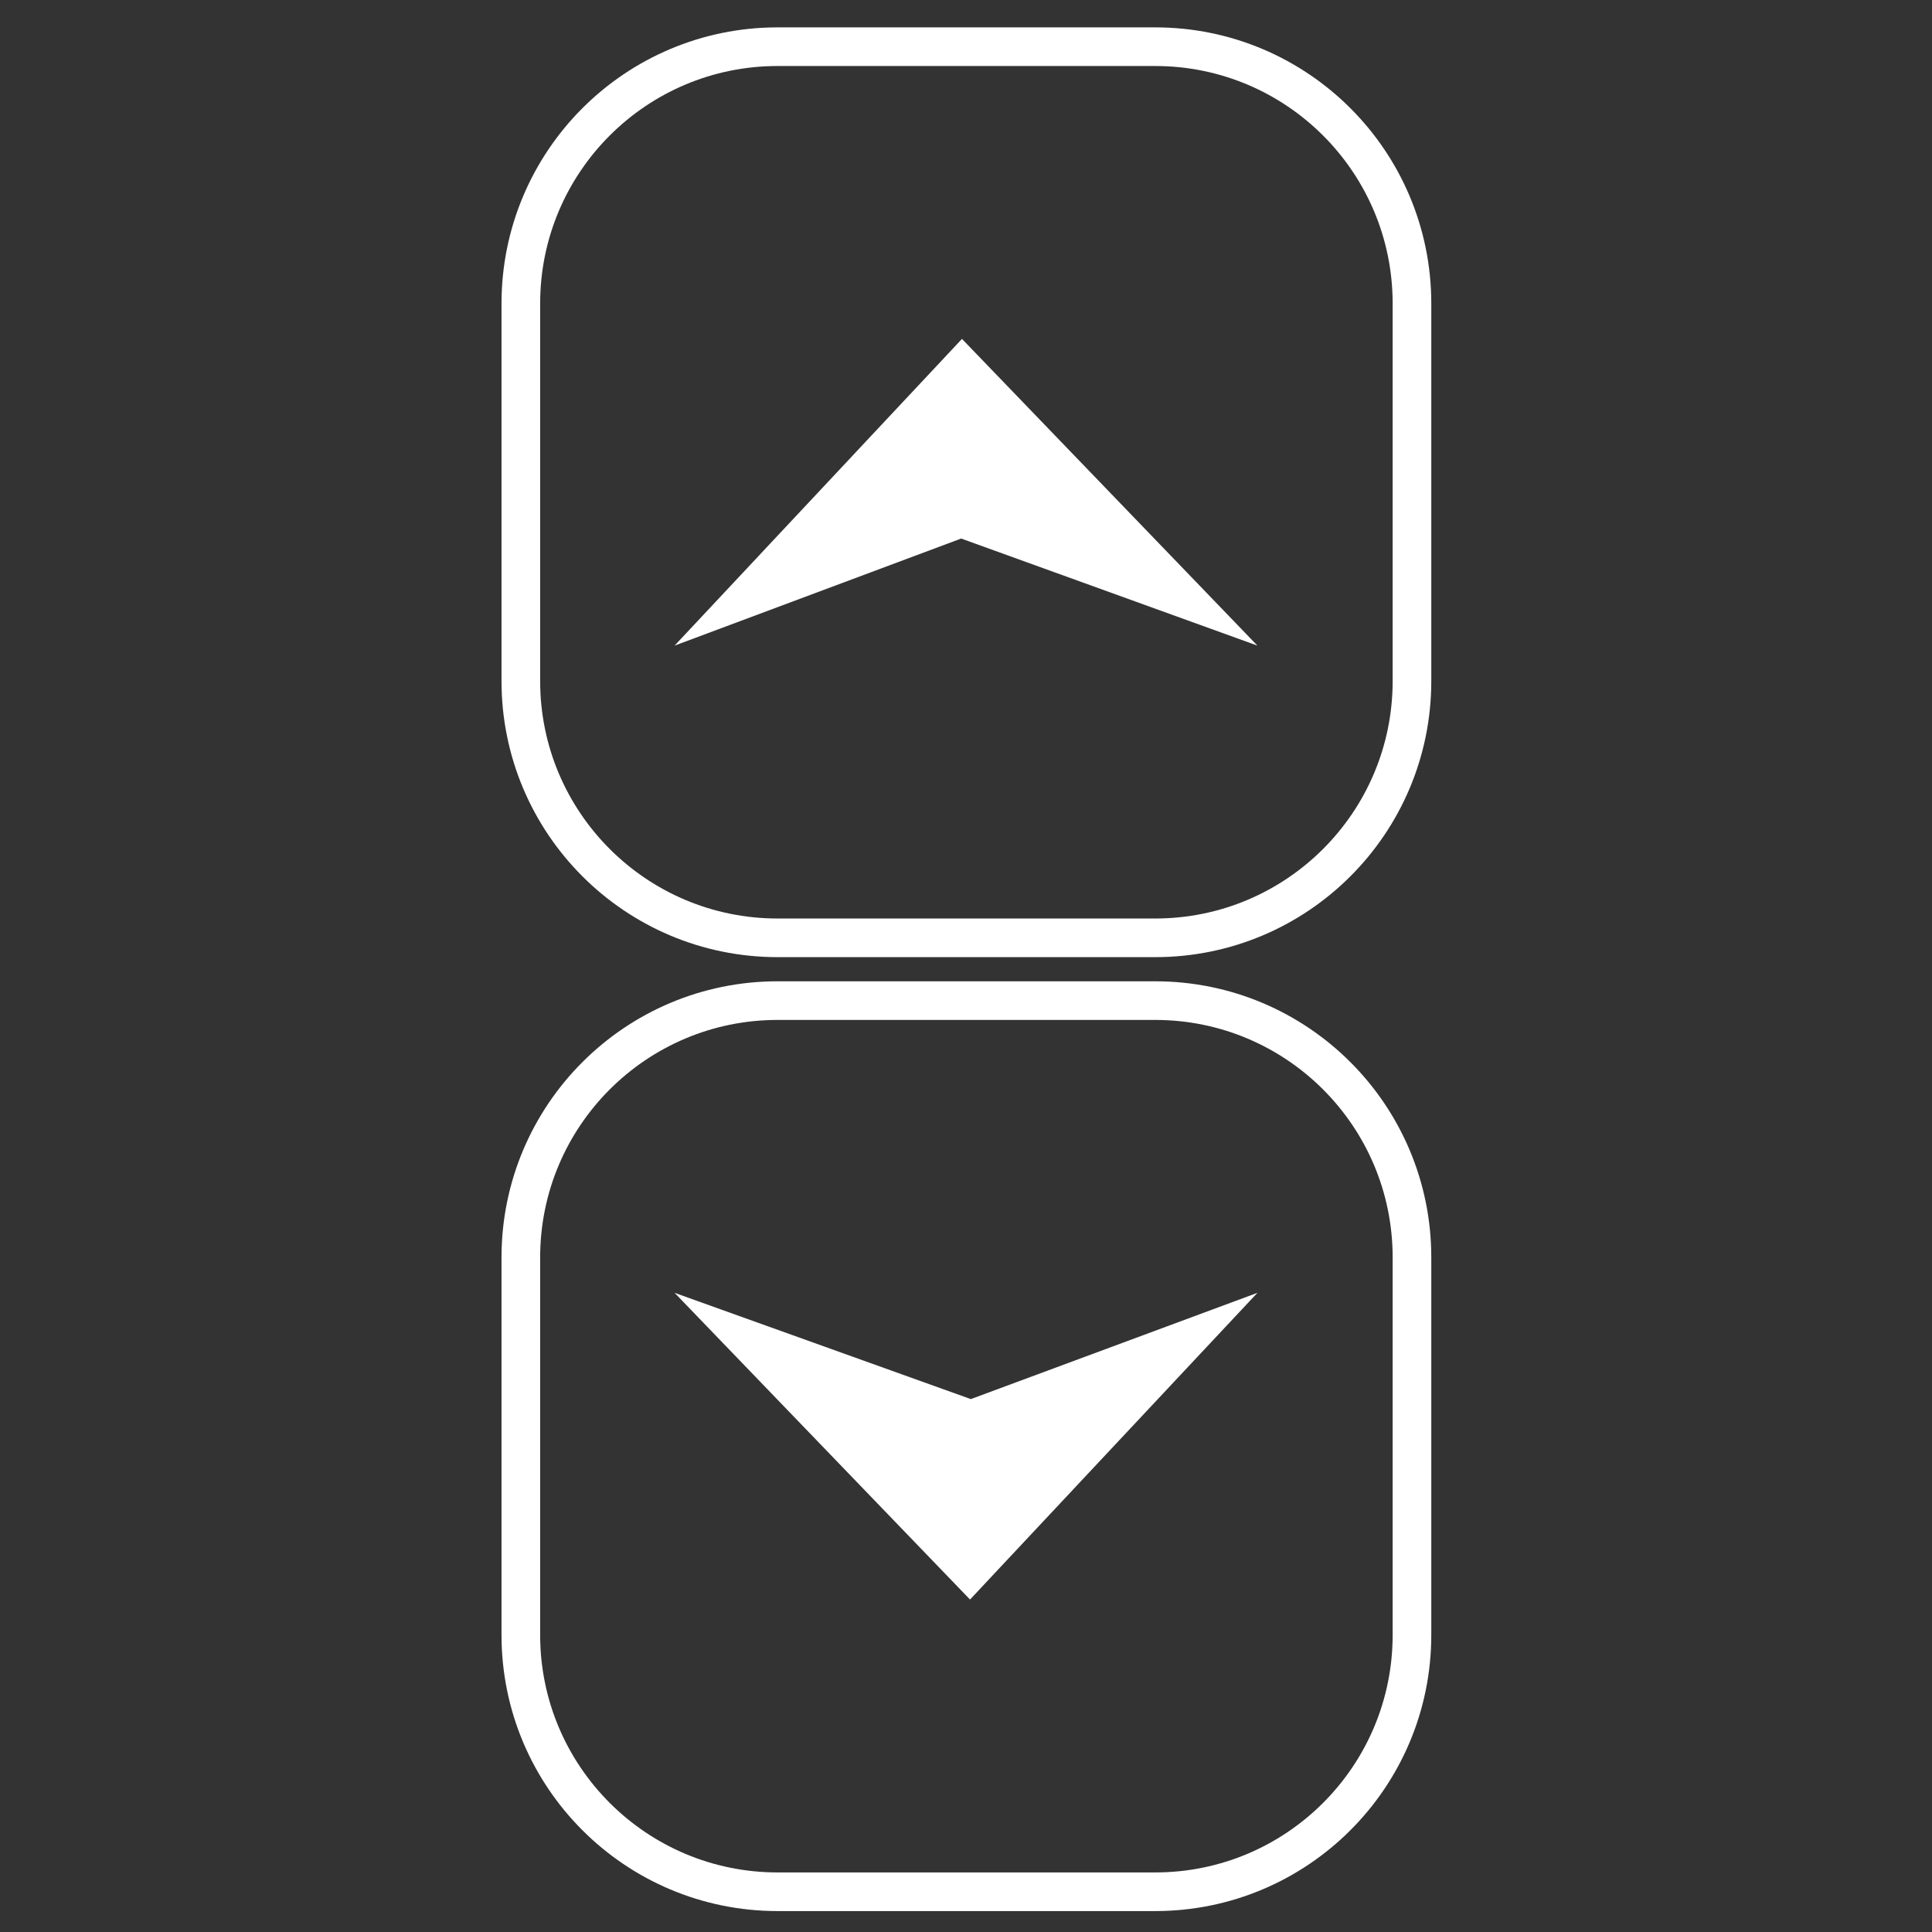 <svg width="24" height="24" viewBox="0 0 24 24" fill="none" xmlns="http://www.w3.org/2000/svg">
<rect x="0" y="0" width="24" height="24" fill="#333333" stroke="none"/>
<path d="M11.95 4.21L8.38 8.02L11.94 6.69L15.62 8.02L11.95 4.21Z" fill="white"/>
<path d="M12.05 19.87L15.62 16.06L12.06 17.38L8.38 16.06L12.05 19.87Z" fill="white"/>
<path d="M14.35 0.58H9.66C7.898 0.58 6.47 2.008 6.47 3.77V8.46C6.47 10.222 7.898 11.65 9.66 11.65H14.35C16.112 11.65 17.54 10.222 17.54 8.46V3.77C17.54 2.008 16.112 0.58 14.35 0.58Z" stroke="white" stroke-width="0.48" stroke-miterlimit="10"/>
<path d="M14.35 12.43H9.66C7.898 12.43 6.47 13.858 6.47 15.62V20.31C6.47 22.072 7.898 23.5 9.66 23.5H14.35C16.112 23.5 17.54 22.072 17.54 20.31V15.62C17.54 13.858 16.112 12.43 14.35 12.43Z" stroke="white" stroke-width="0.48" stroke-miterlimit="10"/>
</svg>
